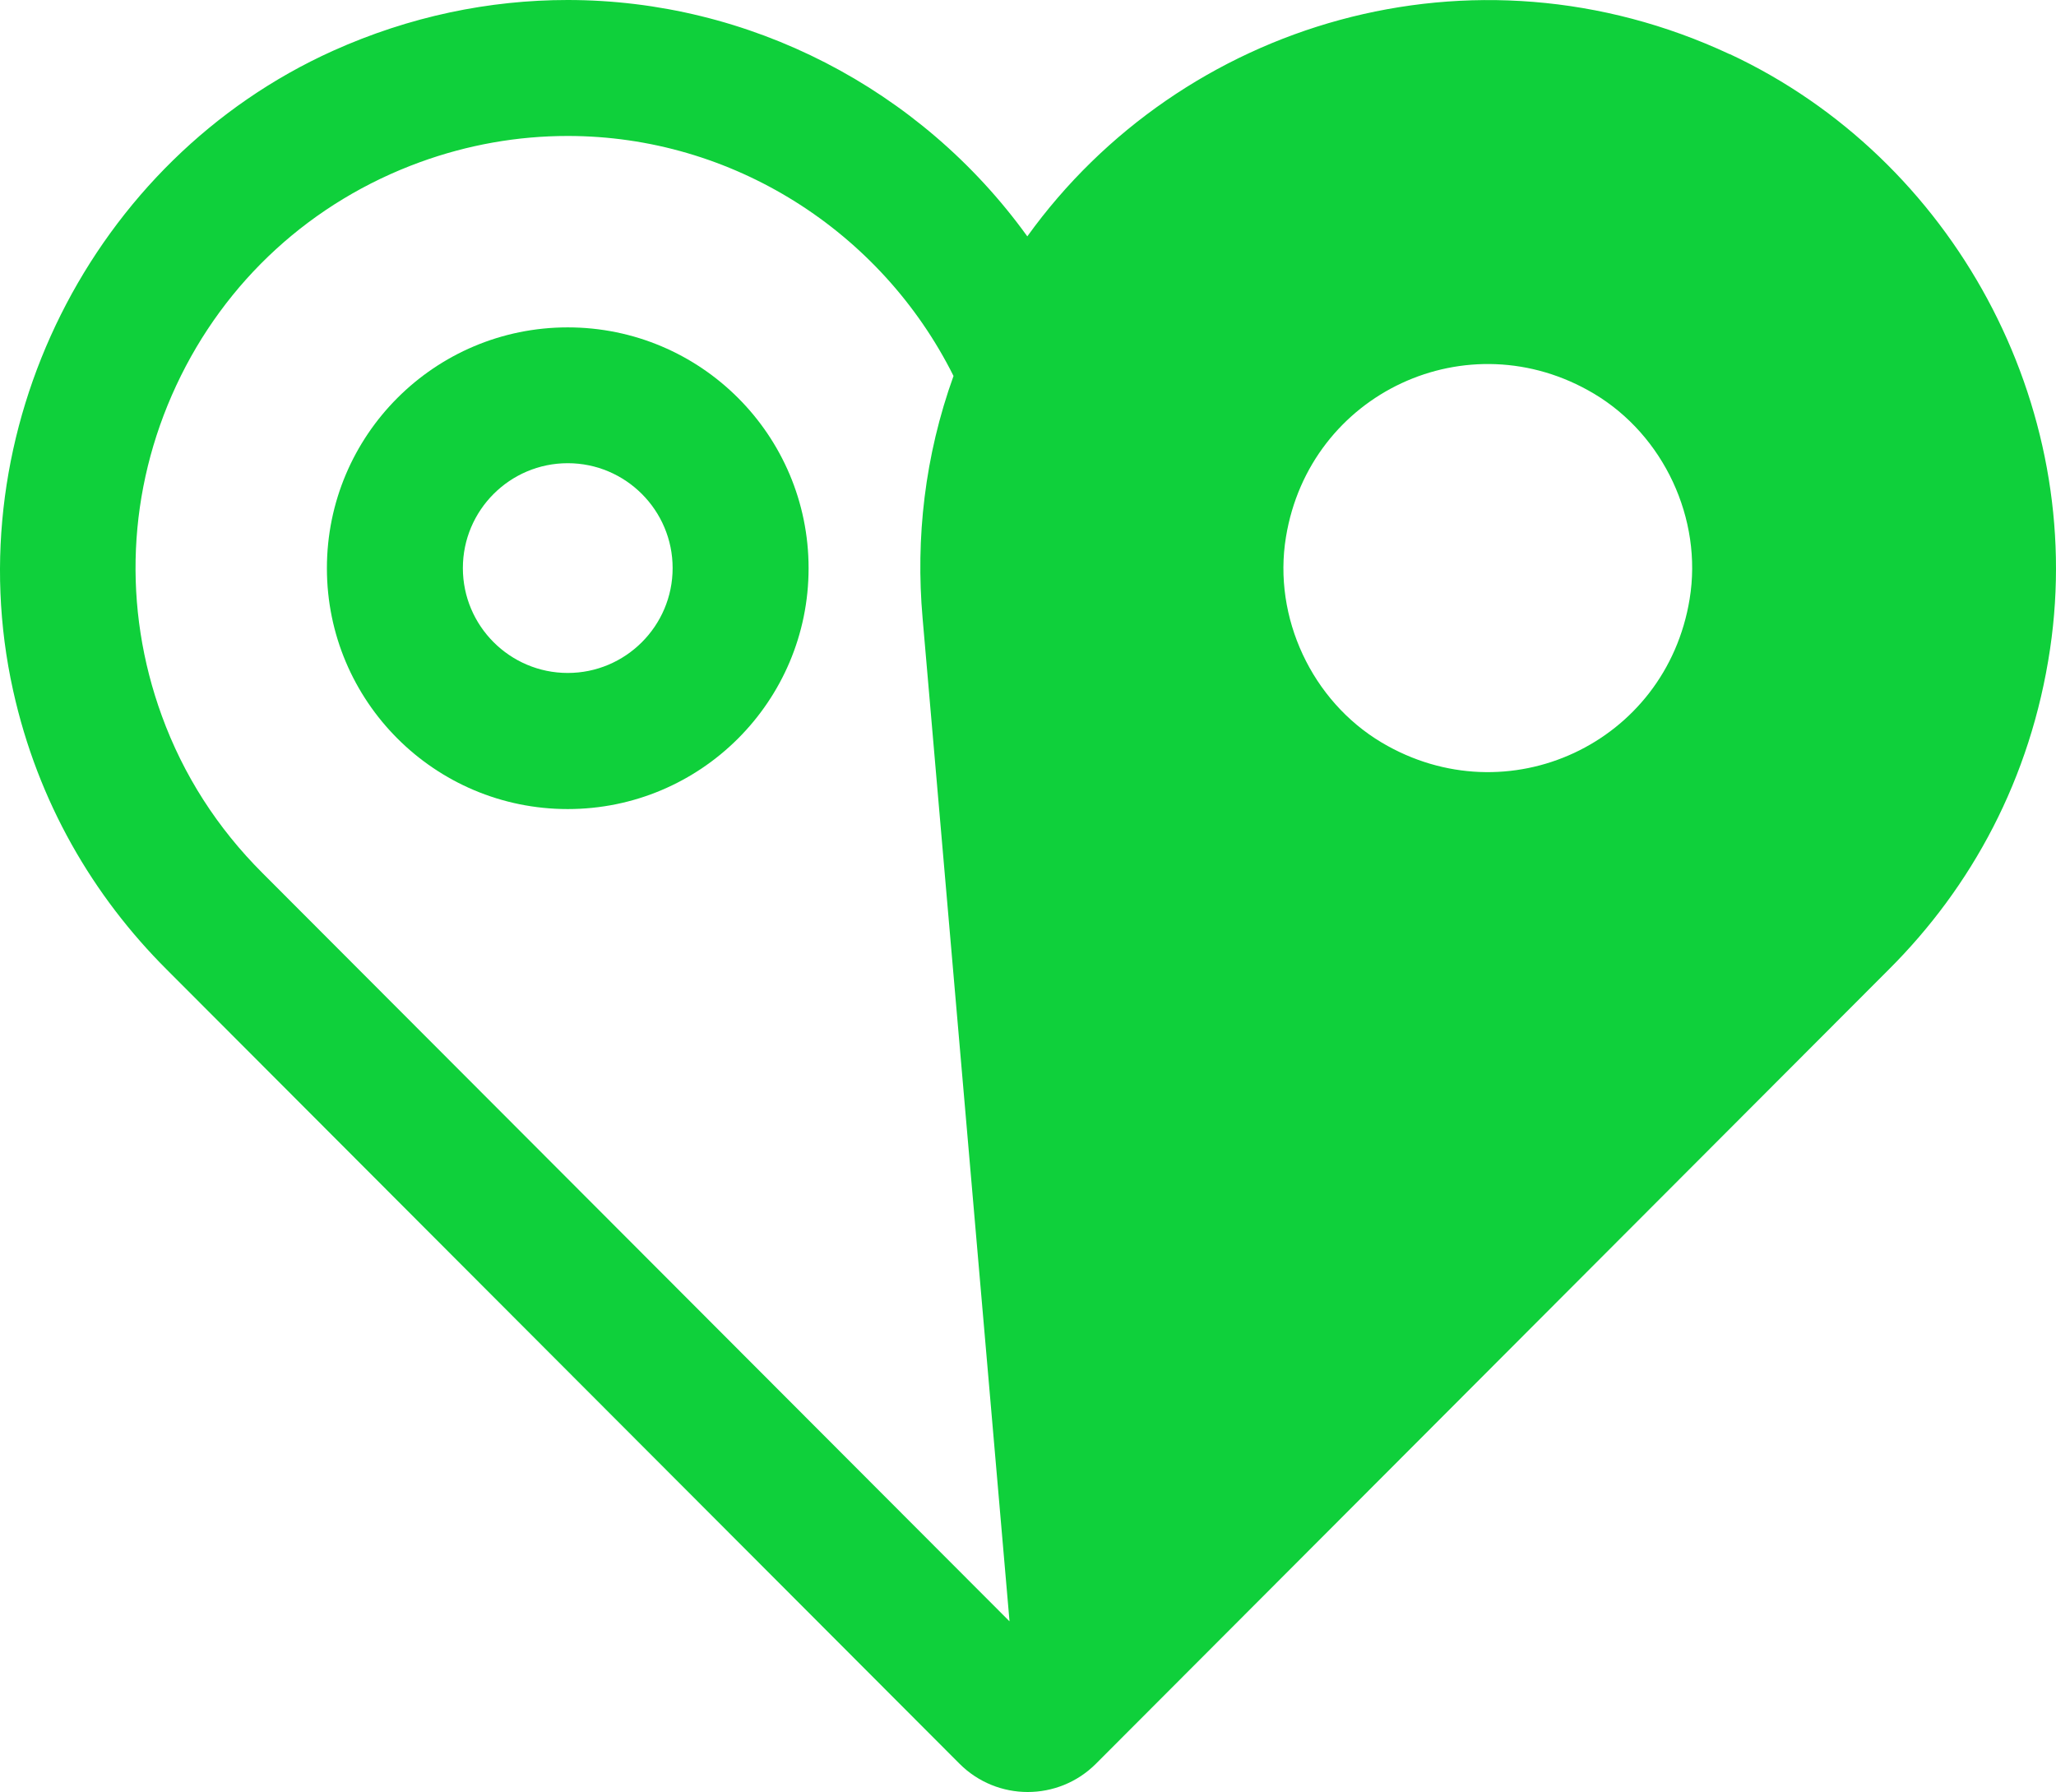 <?xml version="1.0" encoding="UTF-8" standalone="no"?>
<svg
   id="Logos"
   viewBox="0 0 146.83 127.978"
   version="1.1"
   width="146.83"
   height="127.978"
   xmlns="http://www.w3.org/2000/svg"
   xmlns:svg="http://www.w3.org/2000/svg">
  <defs
     id="defs1">
    <style
       id="style1">&#10;      .cls-1, .cls-2 {&#10;        fill: #0fd03b;&#10;      }&#10;&#10;      .cls-2 {&#10;        fill-rule: evenodd;&#10;      }&#10;    </style>
  </defs>
  <g
     id="g3"
     transform="translate(-148.174,-145.04)">
    <path
       class="cls-1"
       d="m 188.72,178.12 c 4.13,0 7.49,3.36 7.49,7.49 0,4.13 -3.36,7.49 -7.49,7.49 -4.13,0 -7.49,-3.36 -7.49,-7.49 0,-4.13 3.36,-7.49 7.49,-7.49 m 0,-9.7 c -9.5,0 -17.2,7.7 -17.2,17.2 0,9.5 7.7,17.2 17.2,17.2 9.5,0 17.2,-7.7 17.2,-17.2 0,-9.5 -7.7,-17.2 -17.2,-17.2 z"
       id="path2" />
    <path
       class="cls-2"
       d="m 271.7,148.91 c -18.34,-8.57 -39.14,-2.3 -50.16,13.01 -7.63,-10.58 -19.89,-16.88 -32.83,-16.88 -5.58,0 -11.27,1.16 -16.76,3.63 -17.25,7.78 -26.94,27.21 -22.84,45.68 1.77,7.99 5.73,14.7 10.97,19.93 L 216.7,271 c 2.69,2.69 7.05,2.69 9.74,0 l 56.62,-56.72 c 5.88,-5.86 10.14,-13.59 11.52,-22.89 2.59,-17.46 -6.89,-35.02 -22.88,-42.49 z m -104.76,58.5 c -3.25,-3.24 -5.67,-7.02 -7.21,-11.25 -2.82,-7.74 -2.45,-16.12 1.03,-23.59 3.48,-7.47 9.67,-13.13 17.41,-15.95 3.41,-1.24 6.96,-1.87 10.55,-1.87 11.75,0 22.38,6.79 27.55,17.14 -2.06,5.72 -2.71,11.6 -2.21,17.28 l 6.21,71.66 z m 101.9,-19.59 c -1.68,10.31 -13,15.59 -21.99,10.25 -4.99,-2.97 -7.78,-8.94 -6.84,-14.67 1.68,-10.31 13.01,-15.59 21.99,-10.25 4.99,2.97 7.78,8.95 6.84,14.67 z"
       id="path3" />
  </g>
</svg>
